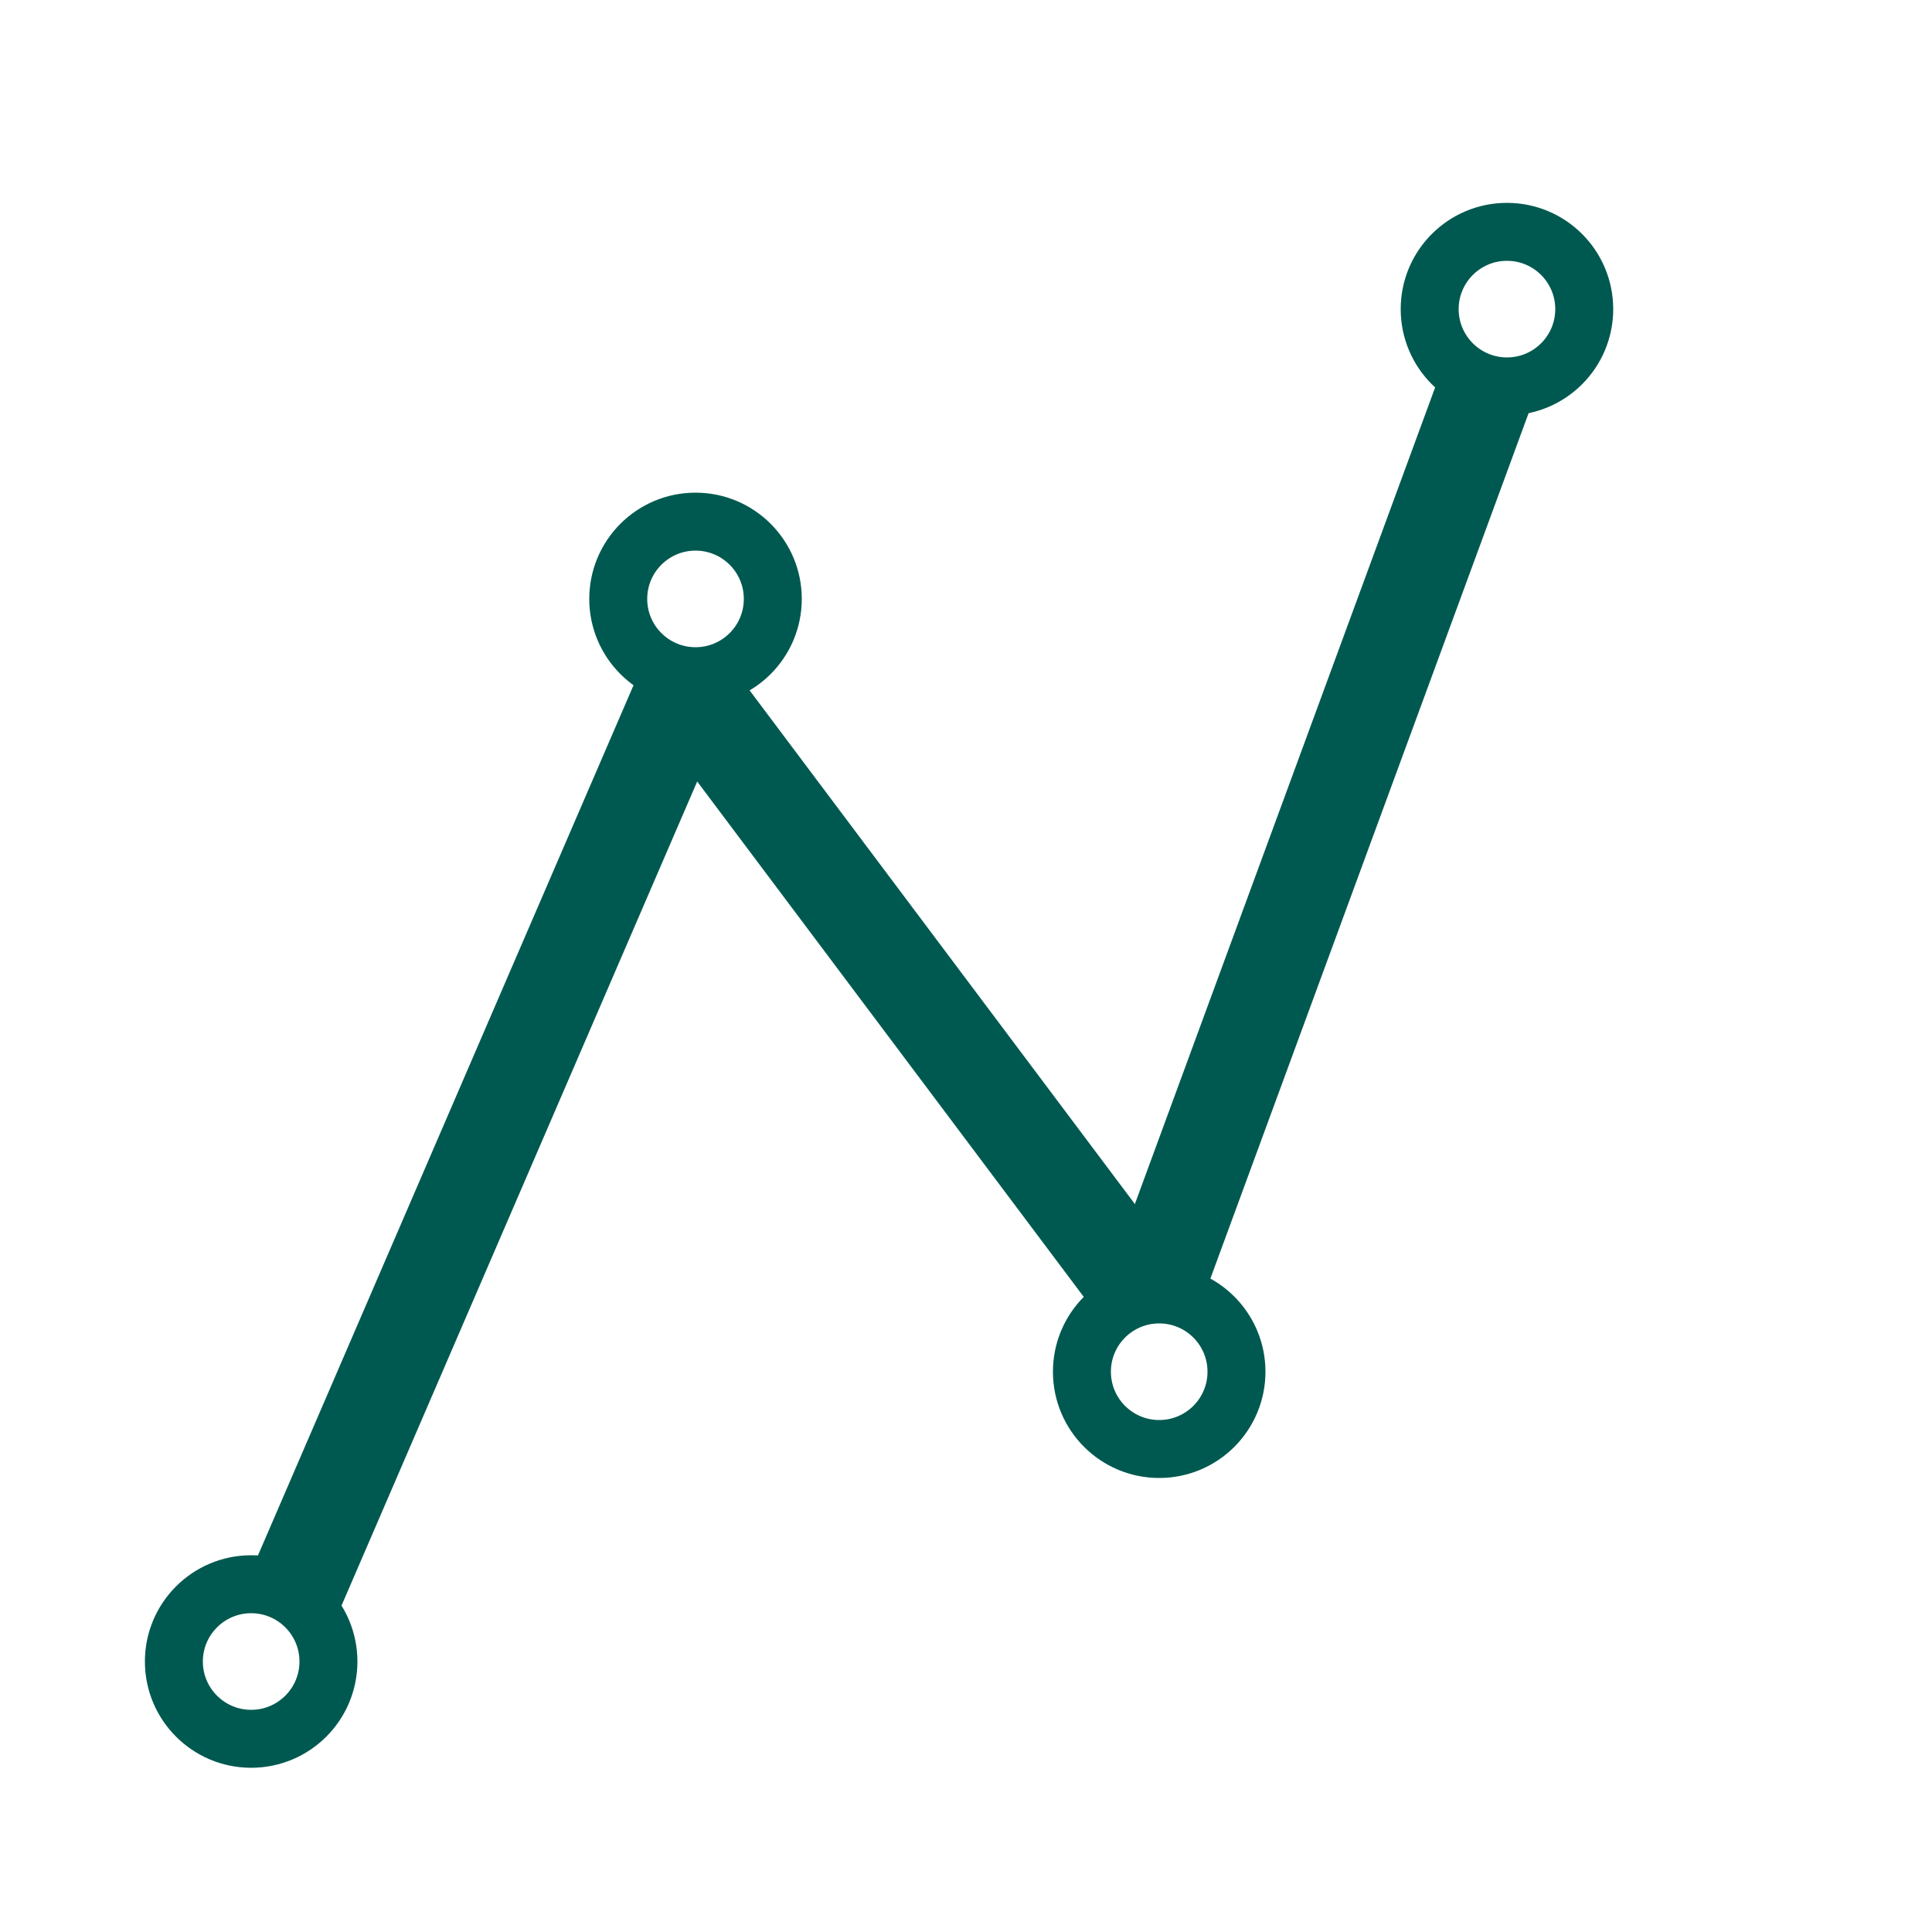 <svg id="Layer_1" data-name="Layer 1" xmlns="http://www.w3.org/2000/svg" viewBox="0 0 100 100"><defs><style>.cls-1,.cls-2{fill:none;}.cls-1,.cls-2,.cls-3{stroke:#005950;stroke-miterlimit:10;}.cls-1,.cls-3{stroke-width:5px;}.cls-2{stroke-width:3px;}.cls-3{fill:#005950;}</style></defs><title>data</title><line class="cls-1" x1="15" y1="83" x2="35.5" y2="35.5"/><circle class="cls-2" cx="13" cy="86" r="4"/><circle class="cls-2" cx="36" cy="31" r="4"/><line class="cls-3" x1="59.5" y1="67.5" x2="35.5" y2="35.5"/><circle class="cls-2" cx="60" cy="71" r="4"/><line class="cls-1" x1="59.5" y1="67.5" x2="77.19" y2="19.39"/><circle class="cls-2" cx="78" cy="16" r="4"/></svg>